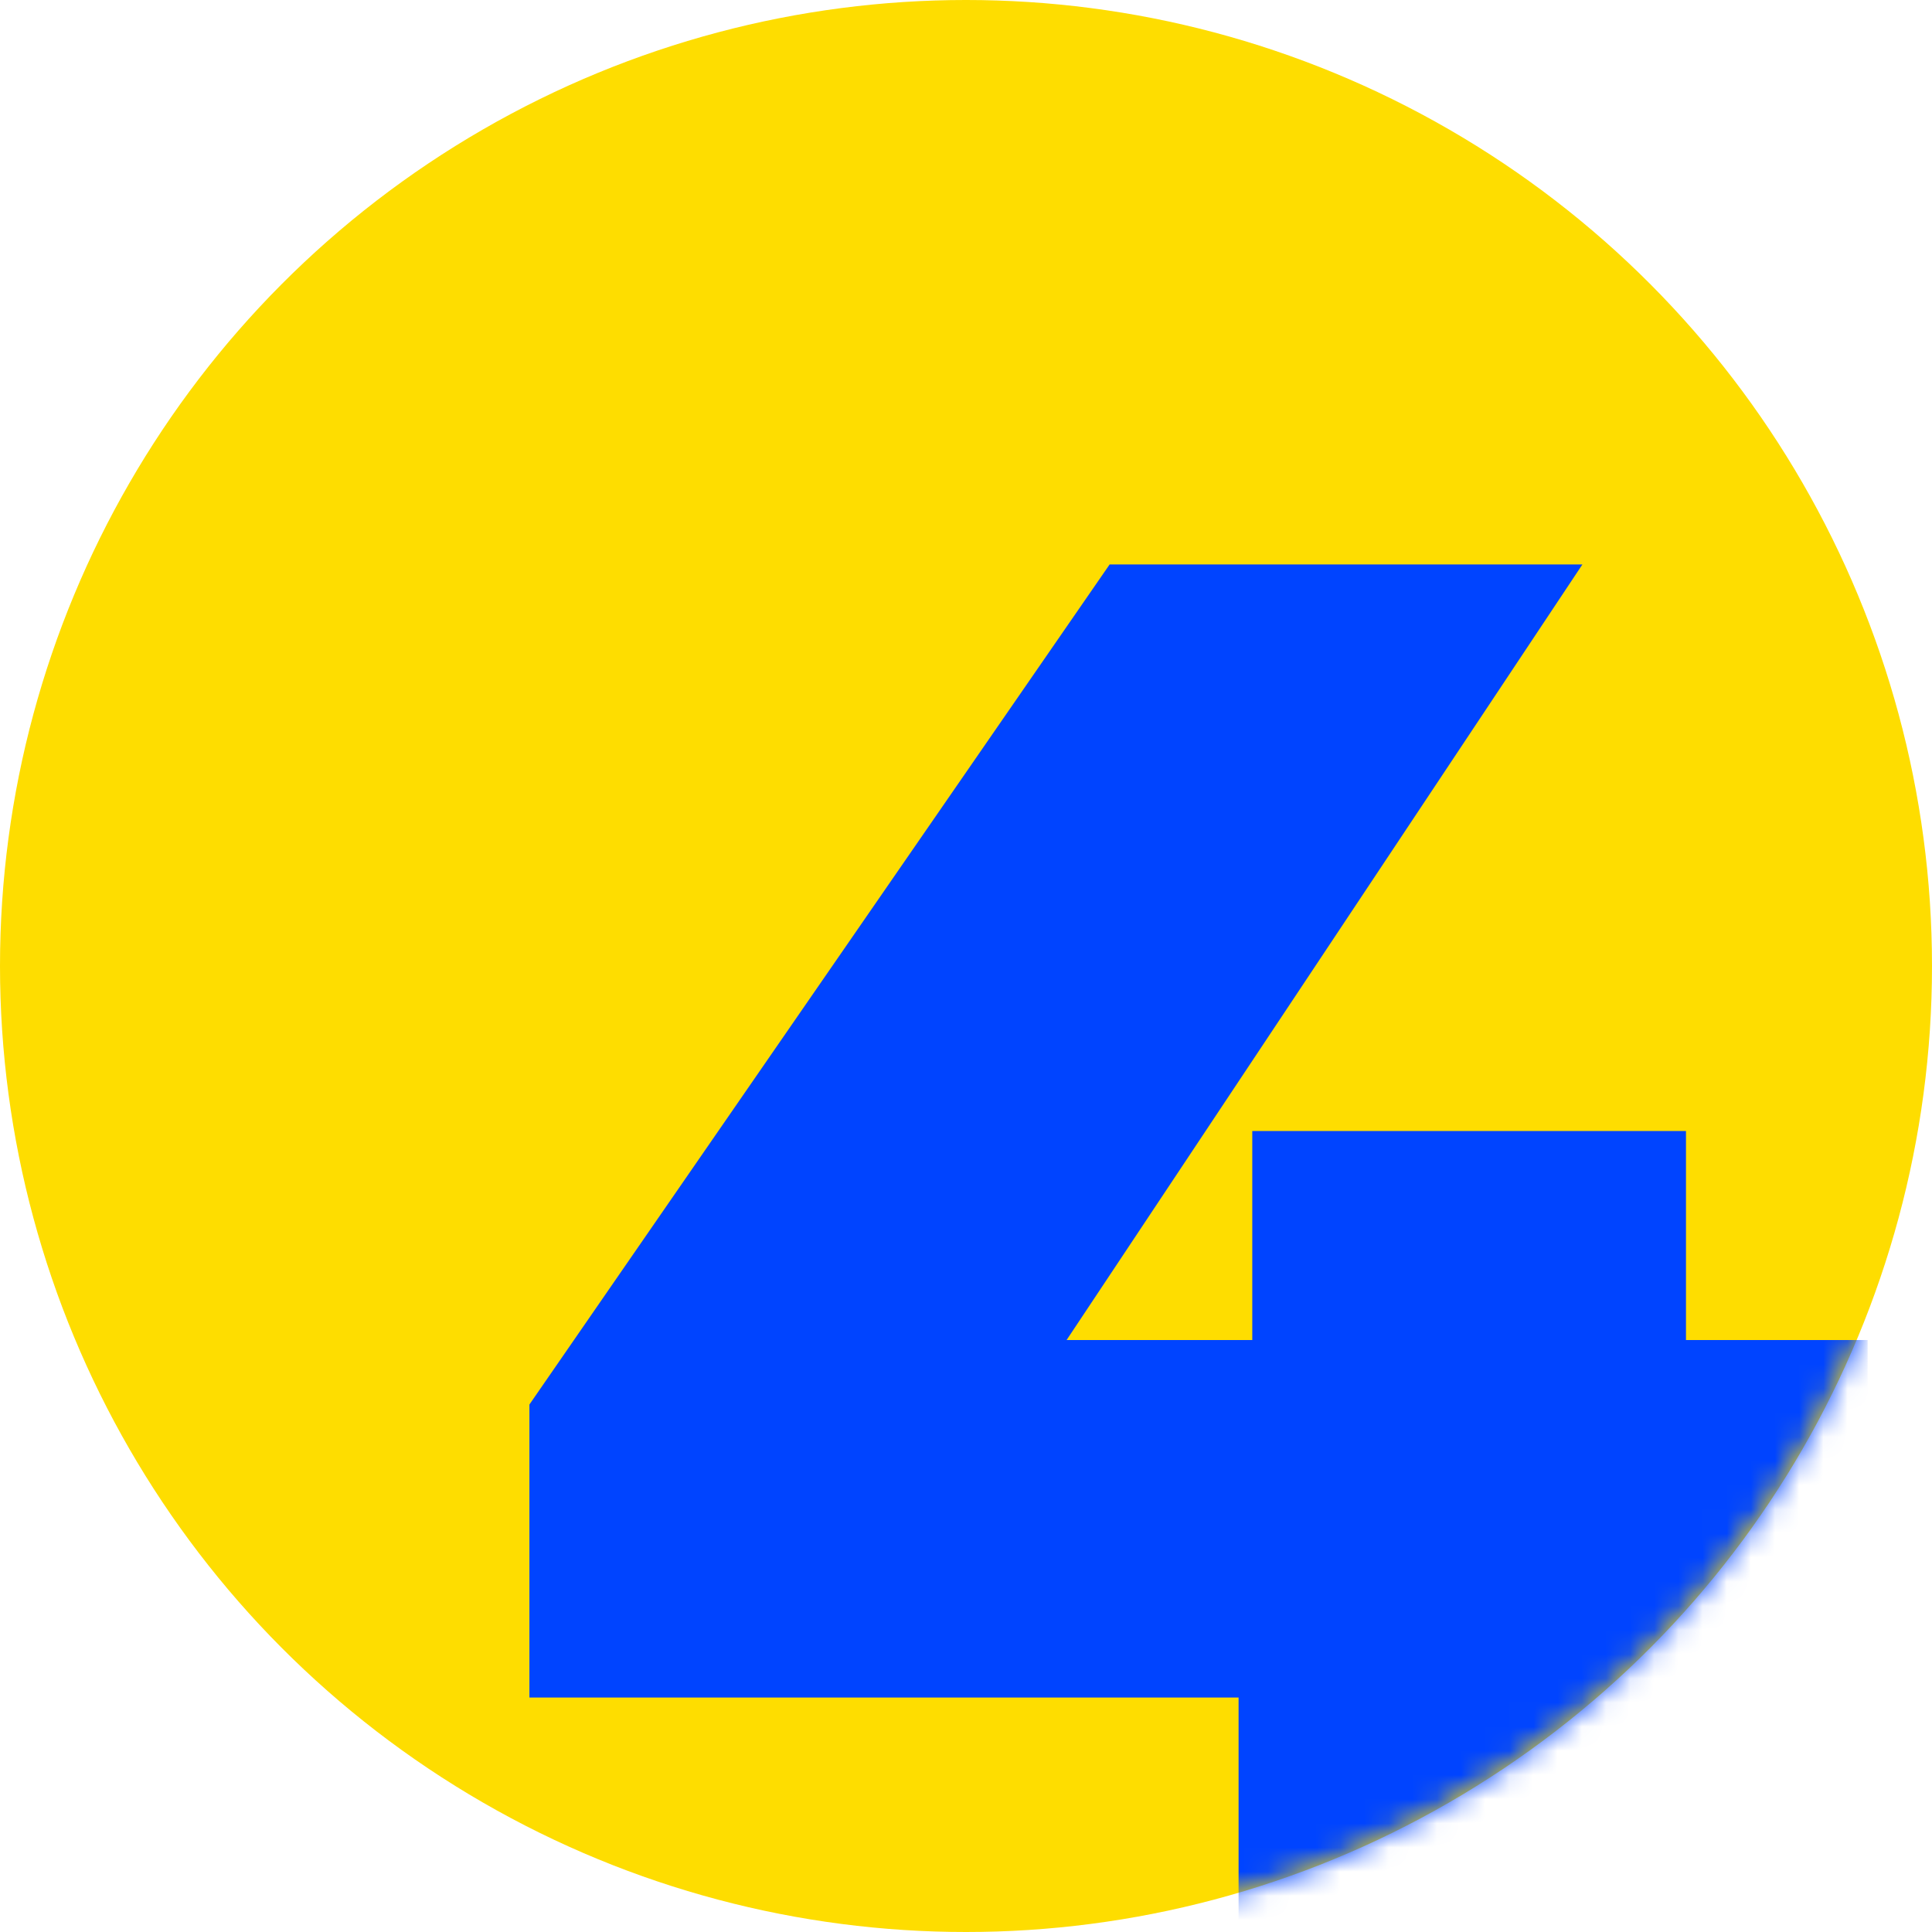 <svg width="80" height="80" viewBox="0 0 80 80" fill="none" xmlns="http://www.w3.org/2000/svg">
<circle cx="40" cy="40" r="40" fill="#FEDD00"/>
<mask id="mask0_1224_84424" style="mask-type:alpha" maskUnits="userSpaceOnUse" x="0" y="0" width="80" height="80">
<circle cx="40" cy="40" r="40" fill="#FEDD00"/>
</mask>
<g mask="url(#mask0_1224_84424)">
<mask id="mask1_1224_84424" style="mask-type:alpha" maskUnits="userSpaceOnUse" x="0" y="2" width="81" height="81">
<rect x="0.571" y="2.857" width="80" height="80" fill="#D9D9D9"/>
</mask>
<g mask="url(#mask1_1224_84424)">
<path d="M21.922 70.292V58.158L45.948 23.372H65.525L42.389 58.158L33.49 55.488H77.336V70.292H21.922ZM51.287 80V70.292L51.854 55.488V46.832H69.813V80H51.287Z" fill="#0044FF"/>
</g>
</g>
</svg>
